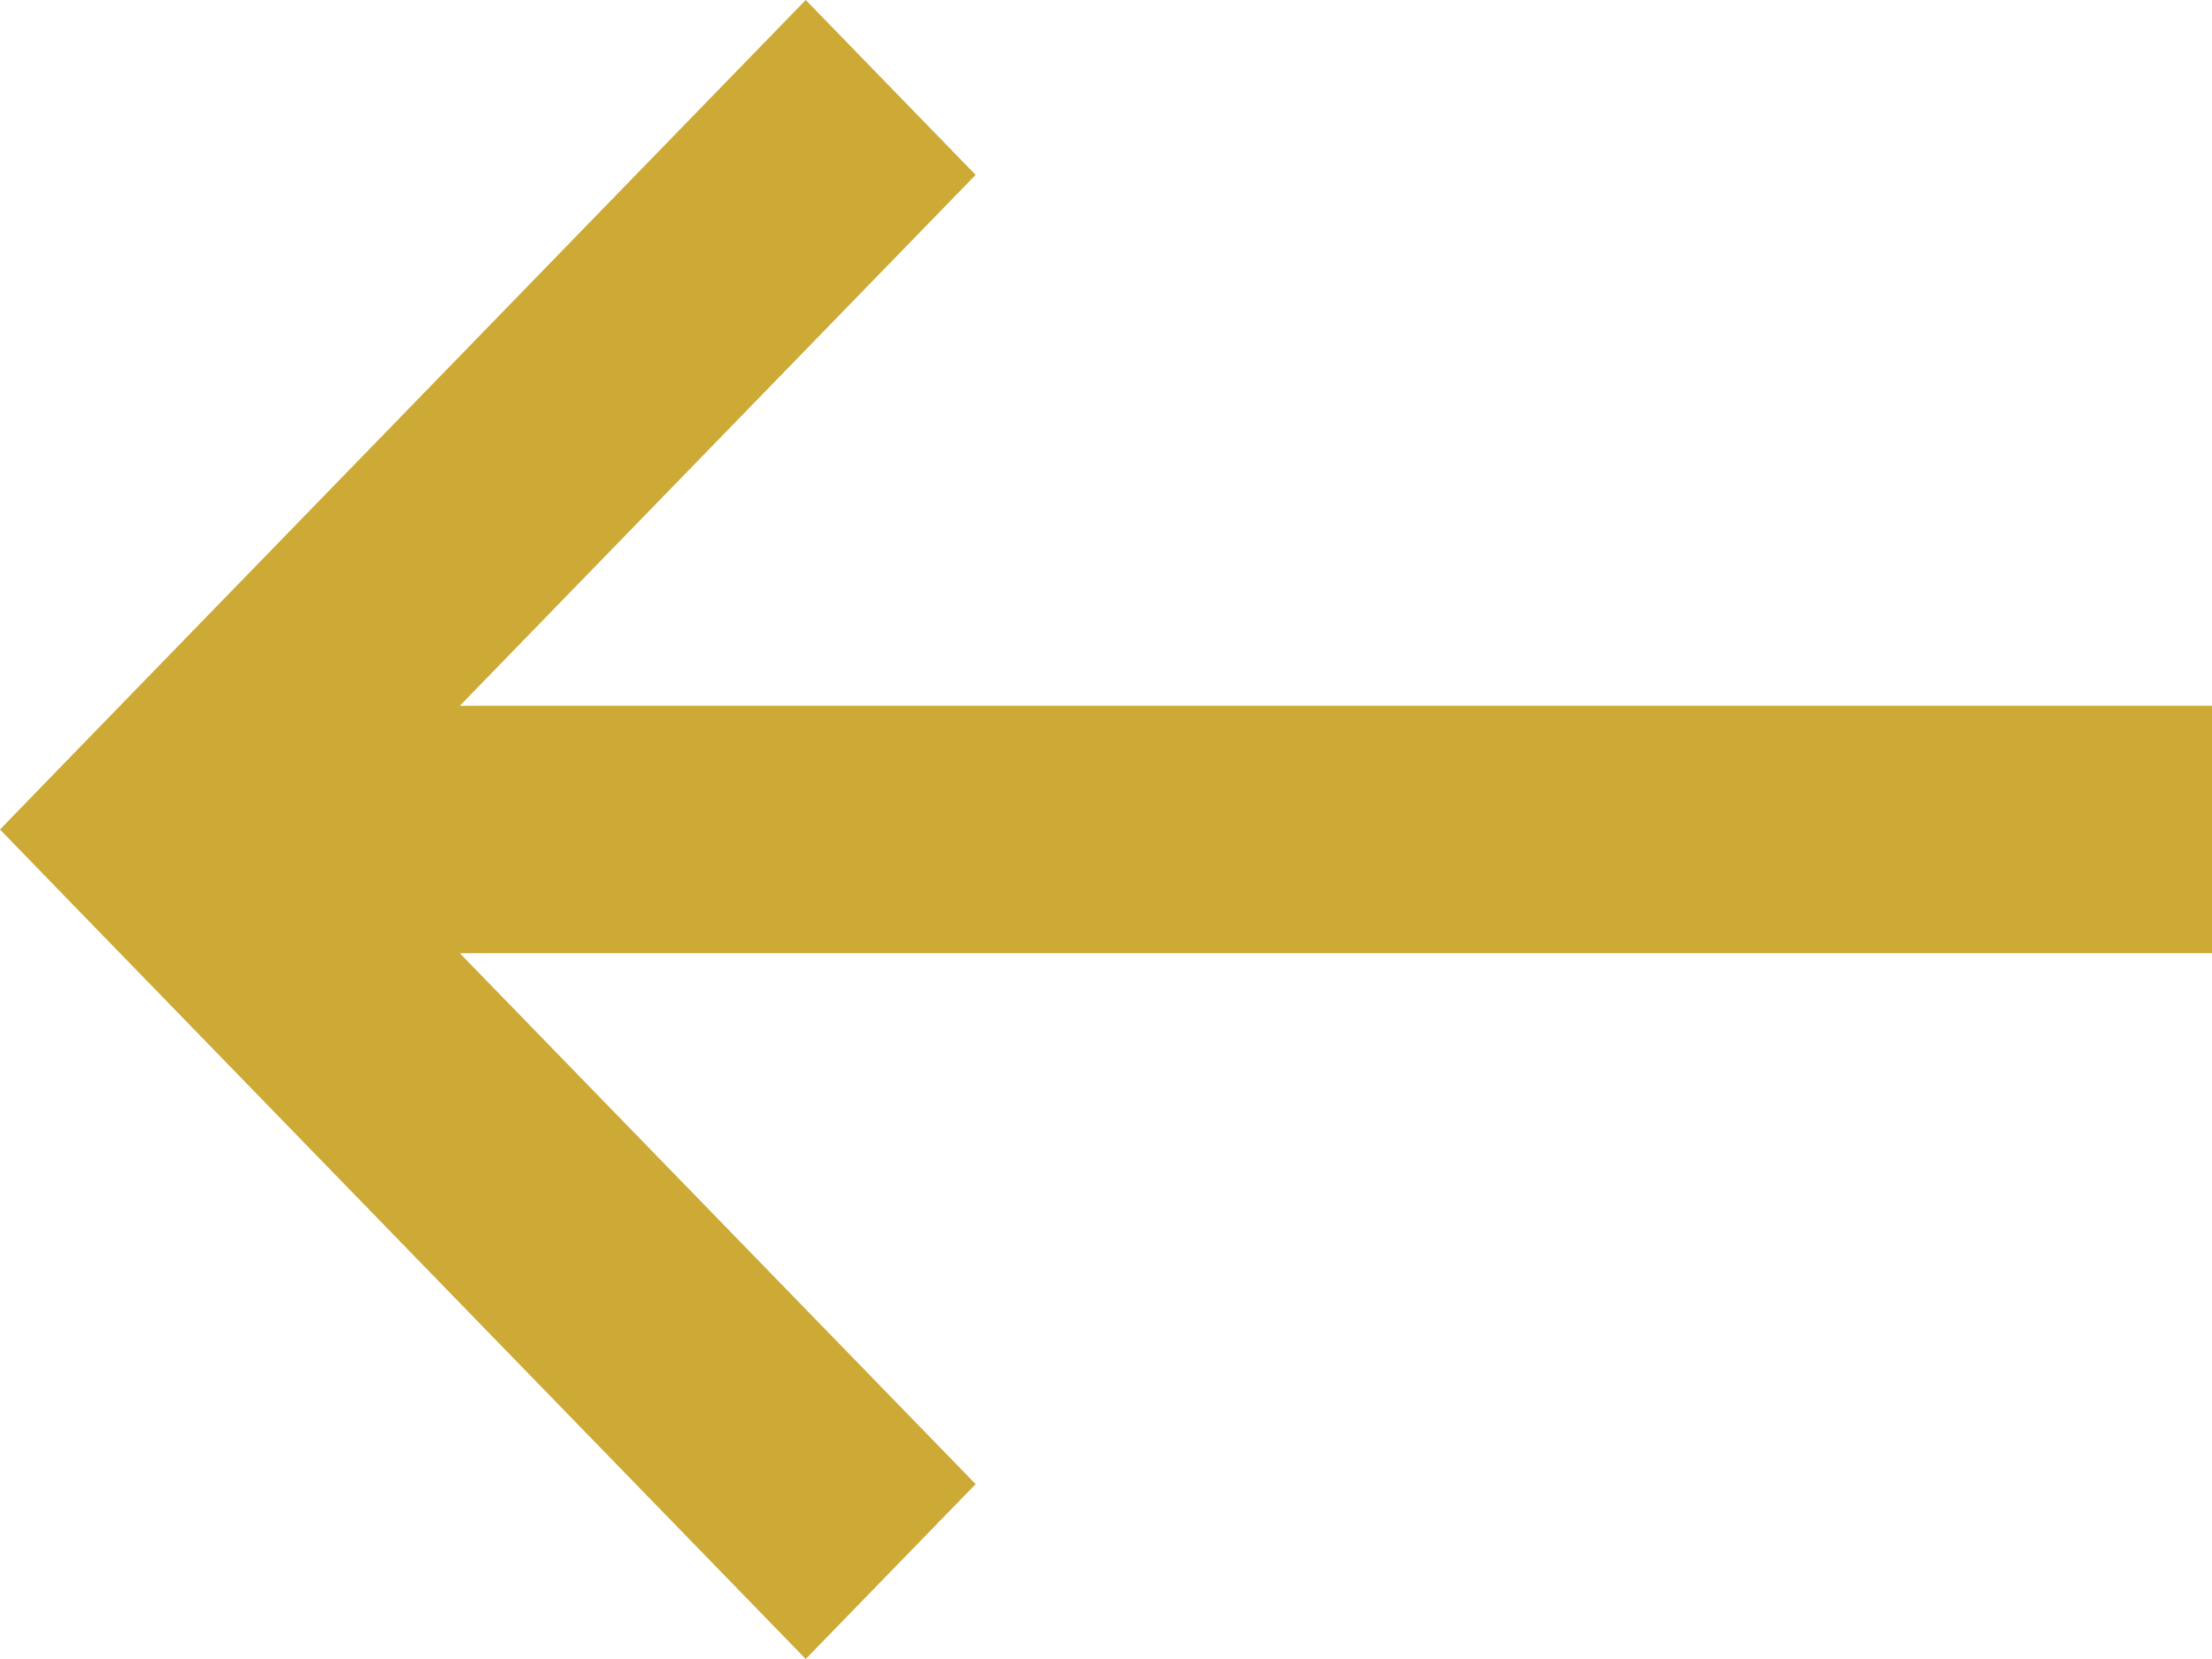 <svg width="16" height="12" viewBox="0 0 16 12" fill="none" xmlns="http://www.w3.org/2000/svg">
<path fill-rule="evenodd" clip-rule="evenodd" d="M0.614 5.367L5.828 0L7.057 1.265L3.326 5.105H15.131H16V6.895H15.131H3.326L7.057 10.735L5.828 12L0.614 6.633L0 6L0.614 5.367Z" fill="#CDA936"/>
</svg>
